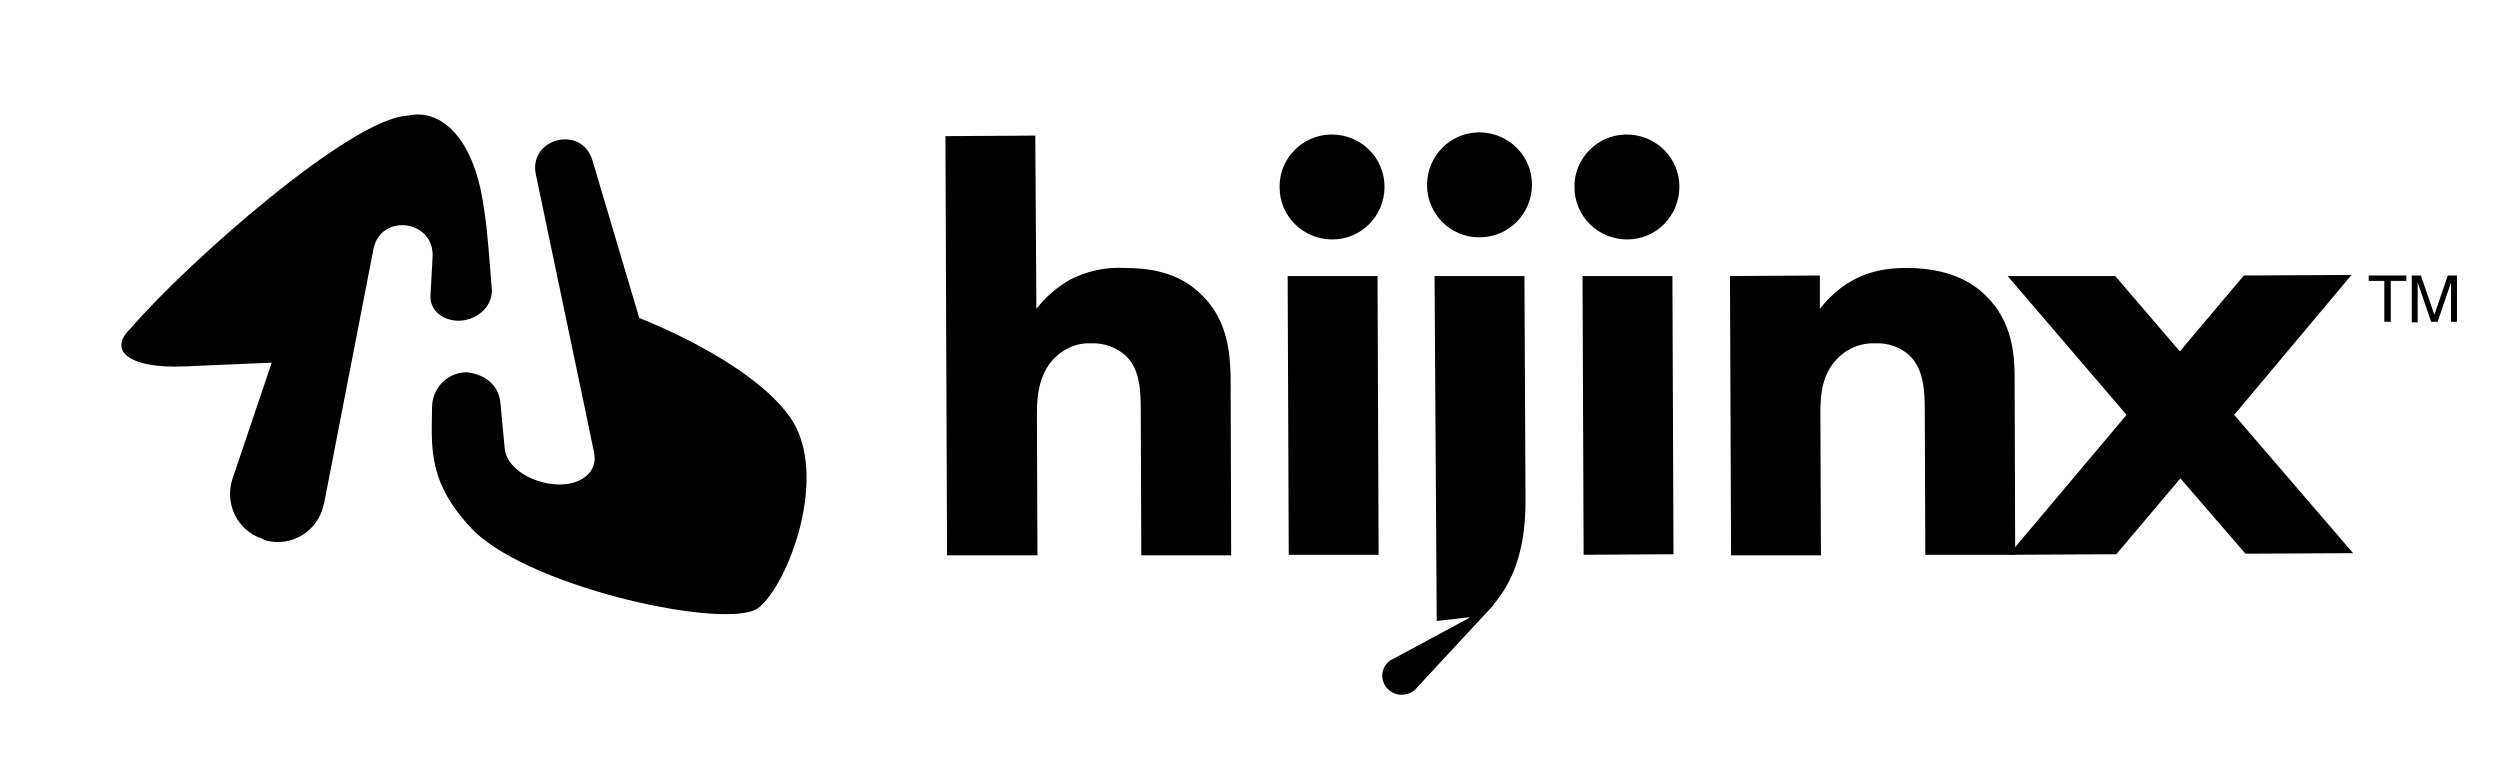 <?xml version="1.0" encoding="utf-8"?>
<!-- Generator: Adobe Illustrator 25.0.0, SVG Export Plug-In . SVG Version: 6.00 Build 0)  -->
<svg version="1.1" id="Layer_1" xmlns="http://www.w3.org/2000/svg" xmlns:xlink="http://www.w3.org/1999/xlink" x="0px" y="0px"
	 viewBox="0 0 464.6 142.4" style="enable-background:new 0 0 464.6 142.4;" xml:space="preserve">
<g>
	<path d="M175.7,25.3l16.7-0.1l0.2,32.2c1.7-2.2,3.8-4,6.2-5.4c3.1-1.6,6.6-2.4,10.1-2.2c4.1,0,10.1,0.5,14.6,5.2
		c4.8,4.7,5.1,11.1,5.2,15.1l0.1,33.1h-16.7L212,76.4c0-3.6-0.1-7.8-2.8-10.3c-1.8-1.6-4.1-2.4-6.5-2.3c-2.5-0.1-4.8,0.9-6.6,2.6
		c-3.4,3.3-3.4,8.3-3.4,10.8l0.1,26H176L175.7,25.3z"/>
	<path d="M247.5,25c5.4,0,9.8,4.3,9.8,9.7s-4.3,9.8-9.7,9.8c-5.4,0-9.8-4.3-9.8-9.7c-0.1-5.3,4.2-9.7,9.5-9.8
		C247.4,25,247.5,25,247.5,25z M256,51.3l0.2,51.8h-16.7l-0.2-51.8L256,51.3z"/>
	<path d="M302.3,25c5.4,0,9.8,4.3,9.8,9.7s-4.3,9.8-9.7,9.8s-9.8-4.3-9.8-9.7c0,0,0,0,0,0c-0.1-5.3,4.2-9.7,9.5-9.8
		C302.2,25,302.2,25,302.3,25z M310.8,51.3L311,103l-16.7,0.1l-0.2-51.8L310.8,51.3z"/>
	<path d="M321.5,51.3l16.7-0.1v6.2c5.1-6.5,11.1-7.6,16-7.6c4.5,0,10.5,0.8,14.9,5.2c4.9,4.8,5.3,11,5.3,15.2l0.1,32.9h-16.7
		l-0.1-26.7c0-3.4-0.1-7.7-2.8-10.3c-1.7-1.6-4-2.4-6.4-2.3c-2.6-0.1-5.2,0.9-7,2.8c-2.8,2.8-3.2,6.5-3.2,9.9l0.1,26.7h-16.7
		L321.5,51.3z"/>
	<polygon points="437.3,102.8 415.2,77.1 437,51.1 417,51.2 405.1,65.3 393.1,51.3 373.1,51.3 395.2,77.1 373.3,103.1 393.3,103 
		405.2,88.9 417.3,102.9 	"/>
	<path d="M275,44.1c5.4,0,9.7-4.4,9.7-9.8c0-5.4-4.4-9.7-9.8-9.7c-5.4,0-9.7,4.4-9.7,9.8c0,5.3,4.3,9.7,9.6,9.7
		C274.9,44.1,274.9,44.1,275,44.1z"/>
	<path d="M267,115.4l6.1-0.7c0,0,0,0,0,0.1l-14.1,7.6c-1.2,0.5-2,1.6-2.1,2.8c-0.2,2,1.3,3.7,3.2,3.9c1.3,0.1,2.6-0.4,3.3-1.4
		l14.2-15.3h-0.1c3.6-4.2,6.1-10.1,6-19.9l-0.2-41.2h-16.7L267,115.4z"/>
	<path d="M99.6,32.5l9.2,43.9l0,0l1.6,7.7c0.8,3.6-2.5,6.3-7.3,5.9s-9-3.3-9.3-6.6L93,74.9c-0.6-5.7-6.9-5.8-6.5-5.7
		c-3.4,0.1-6.1,2.9-6.2,6.3c-0.1,7.8-0.9,14.3,7.9,23.3c11.4,10.8,47.2,18.3,52.7,14.2c5.6-4.3,13.4-24.9,5.9-35.5s-28-18.4-28-18.4
		l-8.7-29.3C108.1,23.1,98.1,25.7,99.6,32.5z"/>
	<path d="M49.6,100.5c4.7,1.1,9.4-1.8,10.5-6.5c0-0.1,0-0.2,0.1-0.3l9.2-47.4c1.3-6.7,11.2-5.5,11,1.3L80,55
		c-0.1,2.7,2.3,4.7,5.5,4.6c3.4-0.2,6.1-2.8,5.9-5.9c-1-12.9-1.1-12.5-1.7-16.5c-1.8-11-7.4-17.2-14-15.7C65.3,22,35.3,48.3,24.3,61
		c-4.5,4.3,0,7.5,9.8,7.1l16.4-0.7l-7.3,21.6c-1.5,4.6,0.9,9.6,5.5,11.1C49,100.3,49.3,100.4,49.6,100.5z"/>
	<g>
		<path d="M447.2,51.2v1h-2.9v7.6h-1.2v-7.6h-2.9v-1H447.2z"/>
		<path d="M448.2,51.2h1.7l2.5,7.3l2.5-7.3h1.7v8.6h-1.1v-5.1c0-0.2,0-0.5,0-0.9s0-0.8,0-1.3l-2.5,7.3h-1.2l-2.5-7.3v0.3
			c0,0.2,0,0.5,0,1s0,0.7,0,1v5.1h-1.1V51.2z"/>
	</g>
</g>
</svg>
